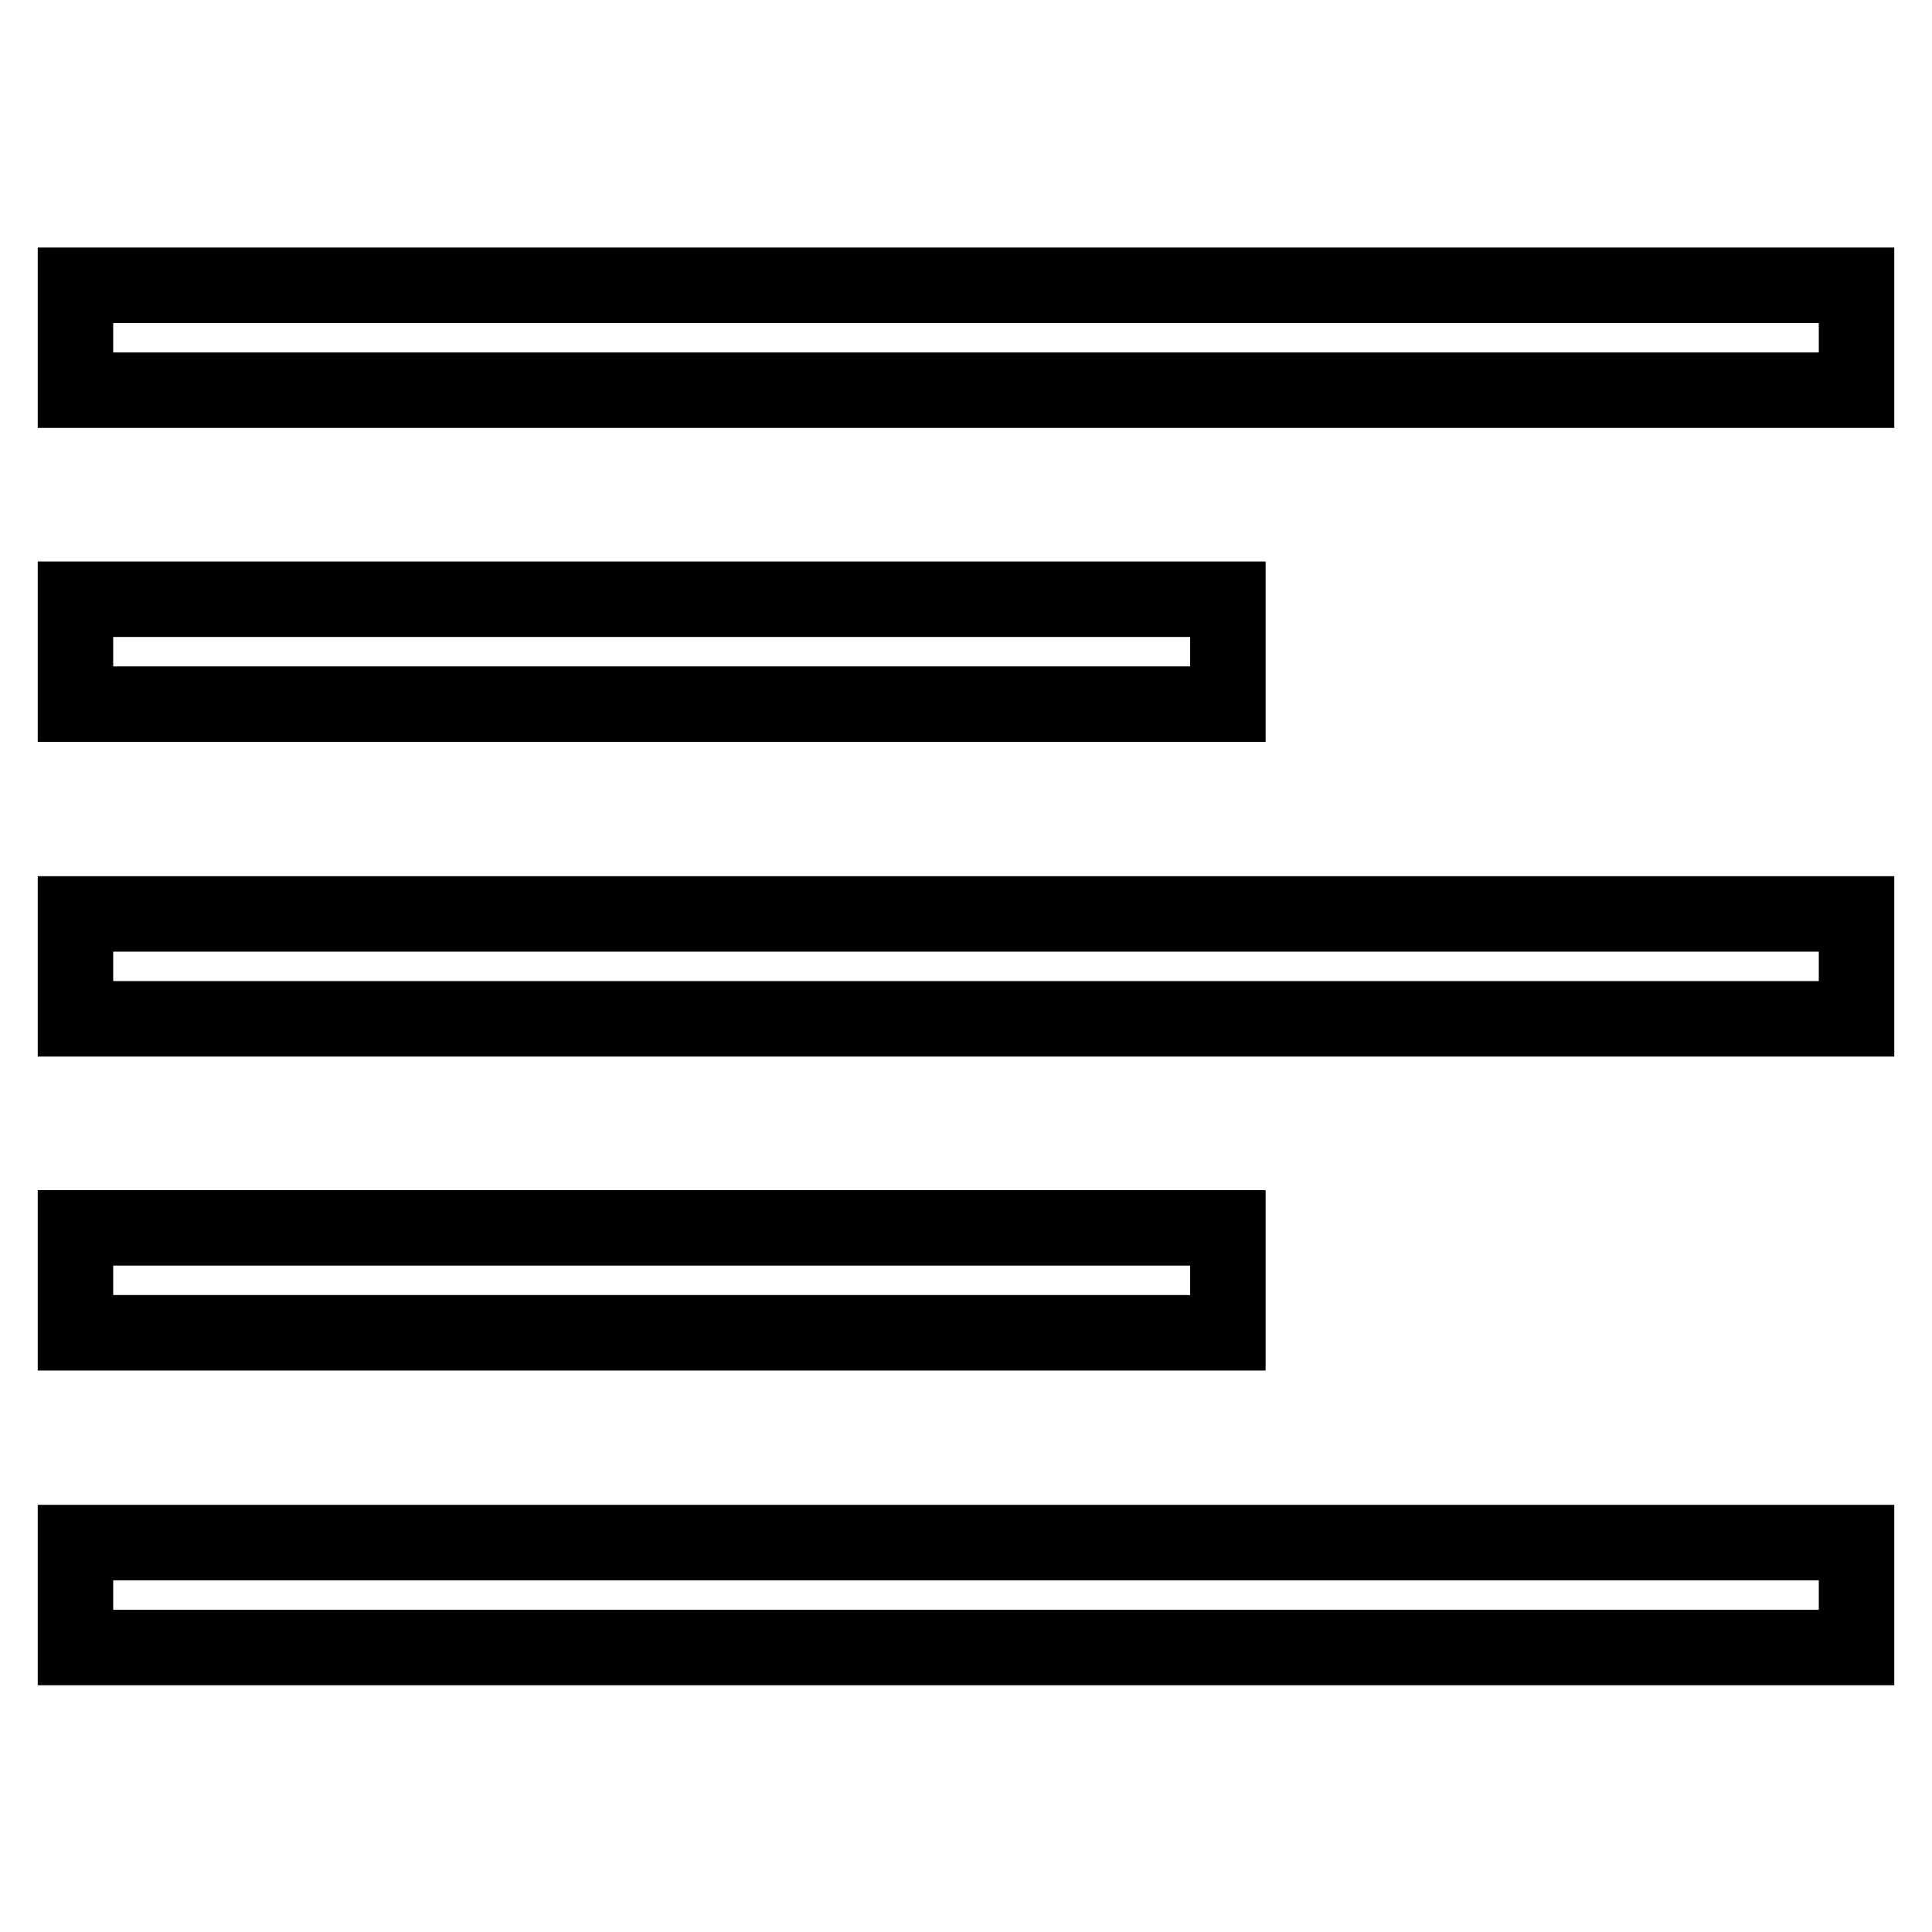 <?xml version="1.0" encoding="utf-8"?>
<!-- Svg Vector Icons : http://www.onlinewebfonts.com/icon -->
<!DOCTYPE svg PUBLIC "-//W3C//DTD SVG 1.1//EN" "http://www.w3.org/Graphics/SVG/1.1/DTD/svg11.dtd">
<svg version="1.1" xmlns="http://www.w3.org/2000/svg" xmlns:xlink="http://www.w3.org/1999/xlink" x="0px" y="0px" viewBox="0 0 256 256" enable-background="new 0 0 256 256" xml:space="preserve">
<g> <path stroke-width="10" fill-opacity="0" stroke="#000000"  d="M10,37.8v13.9h236V37.8H10z M246,121.1H10v13.9h236V121.1z M246,204.4H10v13.9h236V204.4z M162.7,79.4H10 v13.9h152.7V79.4z M162.7,162.7H10v13.9h152.7V162.7z"/></g>
</svg>